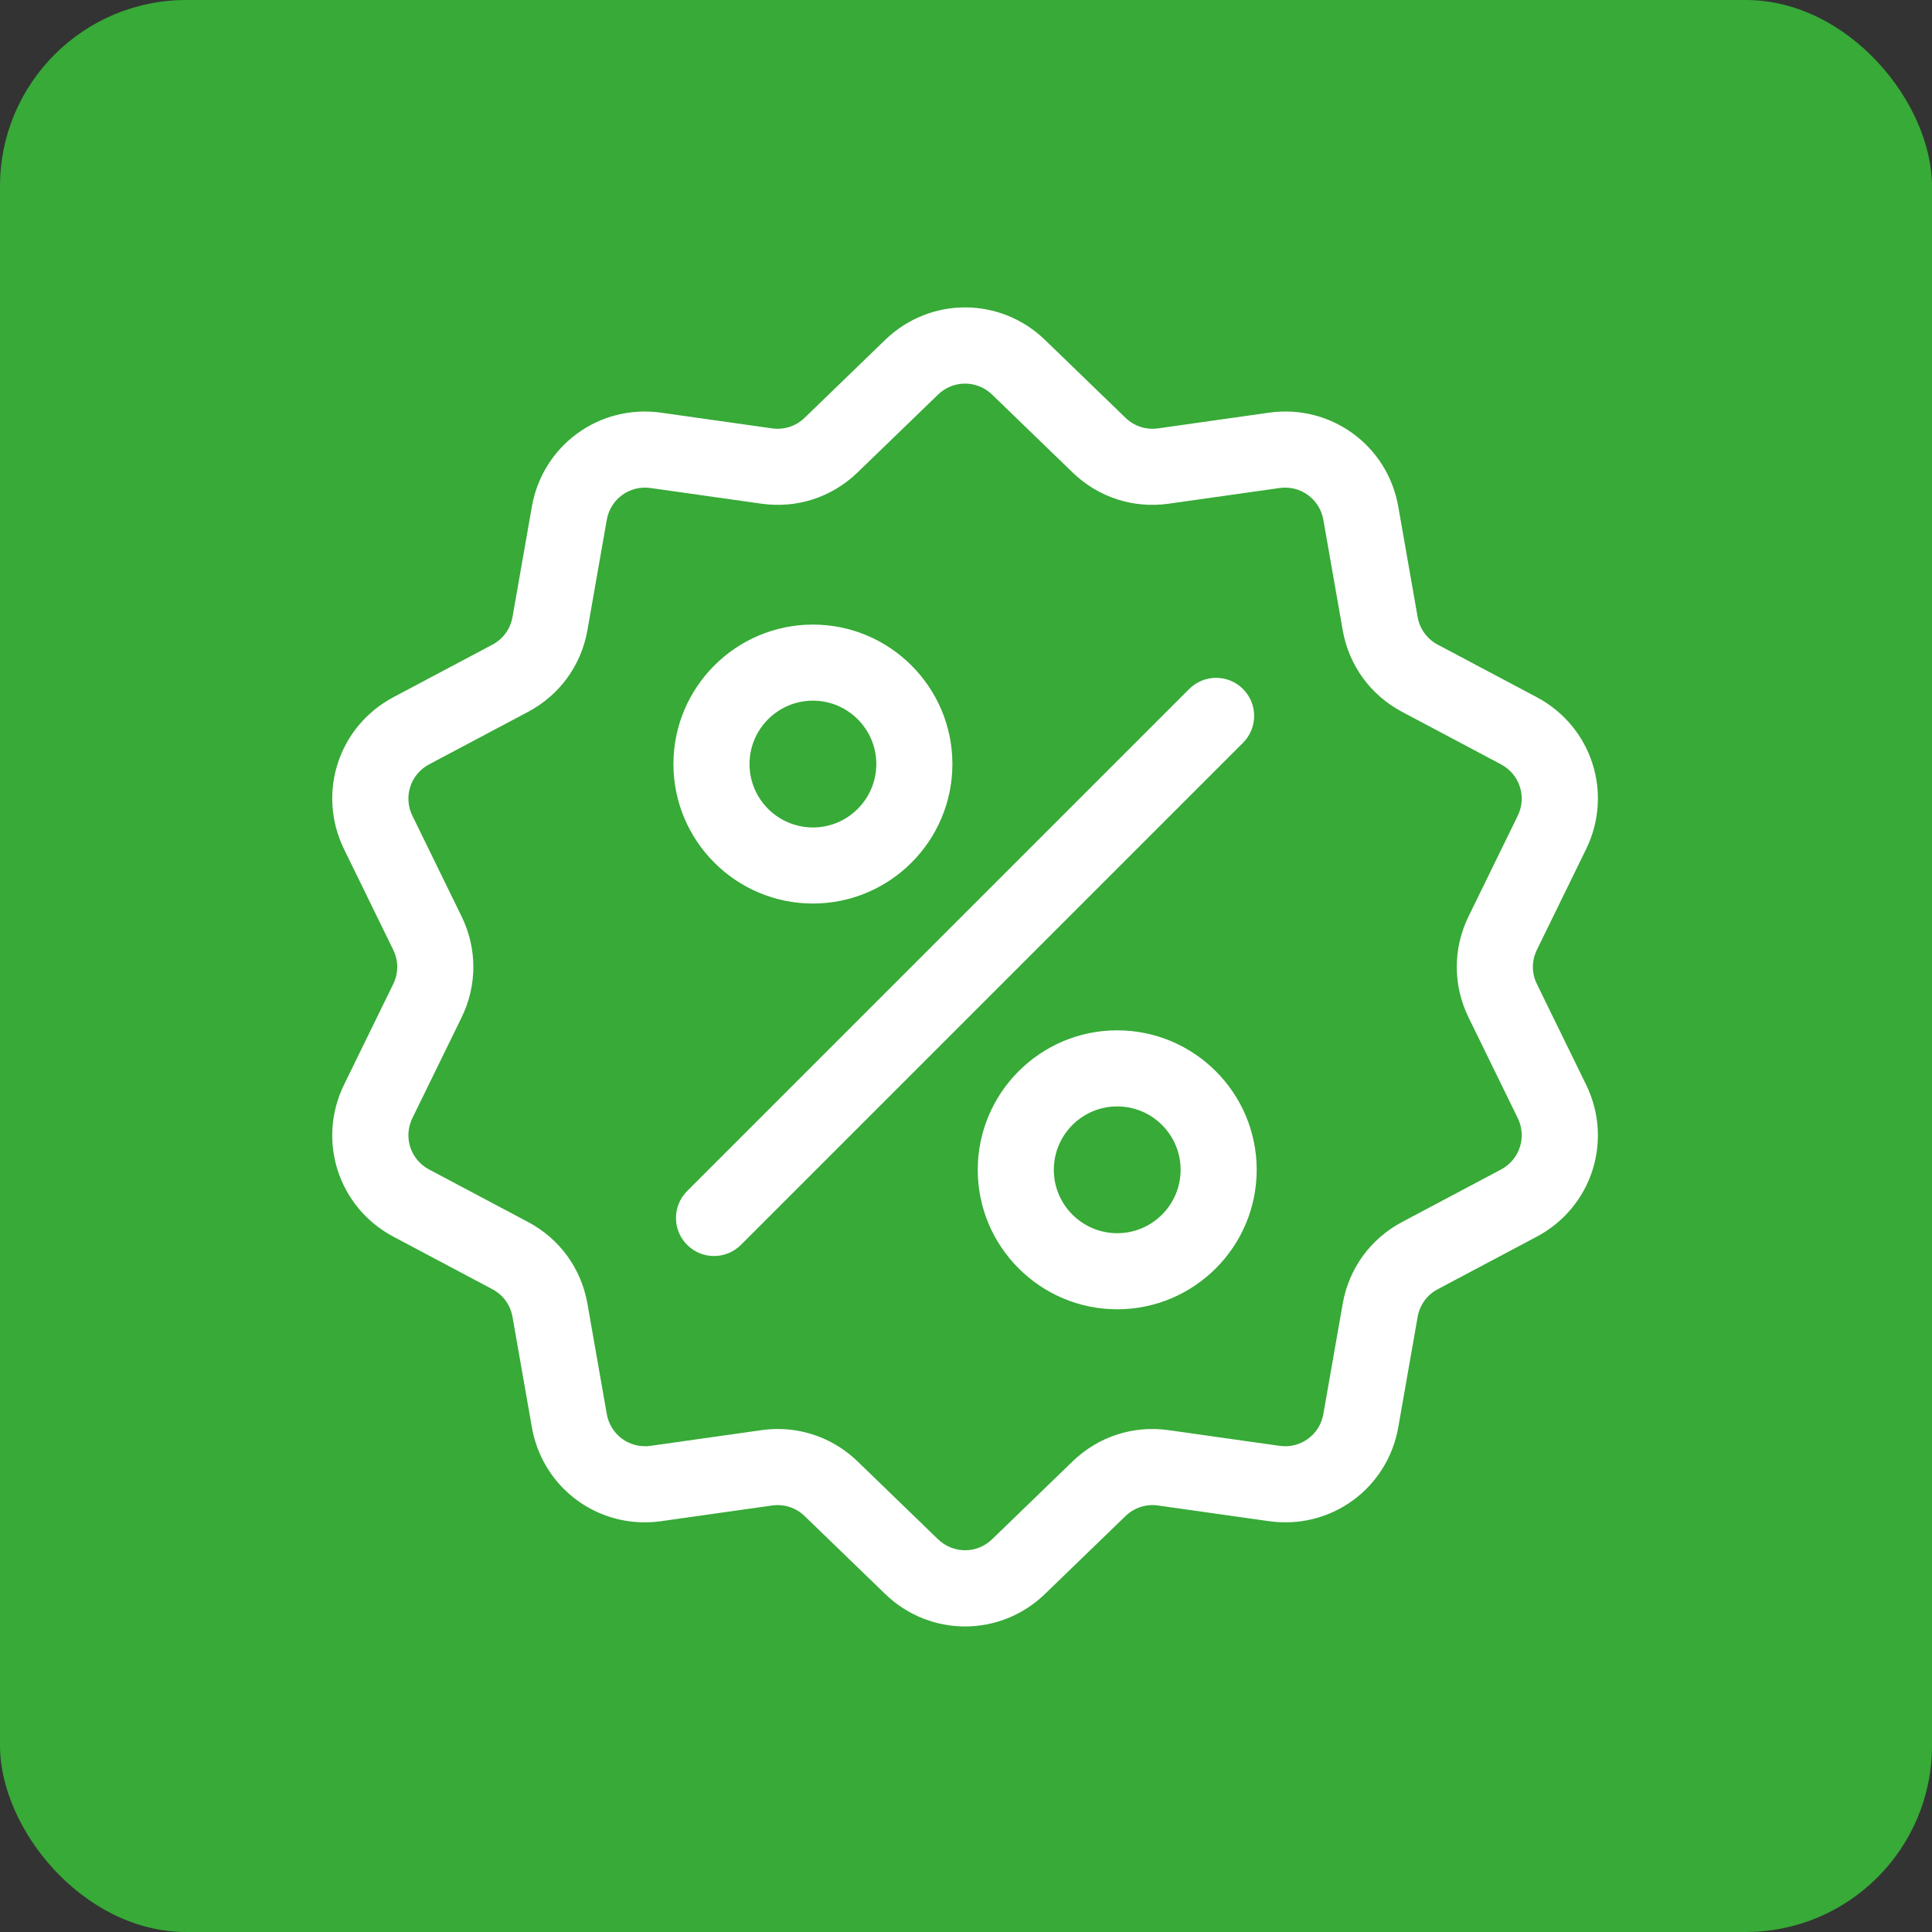 <?xml version="1.0" encoding="UTF-8"?> <svg xmlns="http://www.w3.org/2000/svg" width="1037" height="1037" viewBox="0 0 1037 1037" fill="none"><rect x="0" y="0" width="1037" height="1037" fill="#333333" stroke="none"/> <rect width="1037" height="1037" rx="100" fill="#37AA37"></rect> <g clip-path="url(#clip0)"> <path d="M824.922 528.17C822.074 522.342 822.074 515.657 824.922 509.83L851.328 455.811C866.03 425.733 854.382 389.884 824.809 374.194L771.696 346.012C765.965 342.973 762.037 337.563 760.915 331.176L750.528 271.952C744.743 238.977 714.241 216.819 681.1 221.508L621.566 229.93C615.14 230.837 608.786 228.771 604.125 224.262L560.91 182.457C536.848 159.179 499.153 159.177 475.092 182.457L431.877 224.266C427.214 228.776 420.86 230.838 414.436 229.934L354.902 221.513C321.749 216.821 291.258 238.982 285.474 271.956L275.086 331.177C273.965 337.566 270.036 342.974 264.307 346.015L211.194 374.196C181.621 389.886 169.972 425.738 184.674 455.815L211.079 509.833C213.928 515.661 213.928 522.346 211.079 528.173L184.673 582.191C169.971 612.268 181.62 648.117 211.192 663.808L264.306 691.99C270.036 695.029 273.965 700.439 275.086 706.826L285.474 766.05C290.74 796.068 316.479 817.12 346.061 817.117C348.975 817.117 351.931 816.912 354.903 816.492L414.437 808.071C420.857 807.159 427.215 809.229 431.878 813.739L475.092 855.544C487.125 867.184 502.56 873.003 518.001 873.002C533.437 873 548.882 867.181 560.909 855.544L604.125 813.739C608.787 809.229 615.143 807.169 621.566 808.071L681.1 816.492C714.257 821.182 744.743 799.023 750.528 766.049L760.917 706.827C762.038 700.439 765.967 695.03 771.696 691.99L824.809 663.808C854.382 648.119 866.03 612.267 851.328 582.189L824.922 528.17ZM805.67 627.735L752.556 655.916C735.622 664.903 724.008 680.886 720.696 699.769L710.309 758.992C708.352 770.149 698.038 777.642 686.819 776.059L627.285 767.637C608.299 764.948 589.512 771.058 575.733 784.387L532.517 826.191C524.378 834.065 511.625 834.065 503.483 826.191L460.269 784.386C448.623 773.12 433.398 767.015 417.504 767.015C414.592 767.015 411.656 767.22 408.716 767.636L349.182 776.057C337.973 777.642 327.651 770.147 325.693 758.991L315.304 699.767C311.991 680.883 300.378 664.899 283.443 655.915L230.329 627.734C220.323 622.425 216.382 610.296 221.356 600.12L247.762 546.101C256.181 528.877 256.181 509.122 247.762 491.898L221.356 437.879C216.382 427.703 220.323 415.574 230.329 410.265L283.443 382.084C300.376 373.097 311.991 357.115 315.302 338.231L325.69 279.008C327.648 267.852 337.961 260.357 349.18 261.942L408.714 270.363C427.693 273.05 446.486 266.942 460.266 253.613L503.481 211.808C511.62 203.934 524.374 203.934 532.516 211.808L575.73 253.613C589.51 266.943 608.301 273.05 627.282 270.363L686.816 261.942C698.027 260.356 708.349 267.852 710.306 279.008L720.694 338.232C724.007 357.116 735.62 373.1 752.555 382.084L805.668 410.265C815.674 415.574 819.615 427.703 814.641 437.879L788.235 491.896C779.817 509.119 779.817 528.877 788.235 546.1L814.641 600.118C819.617 610.296 815.676 622.426 805.67 627.735Z" fill="white"></path> <path d="M667.183 369.815C659.211 361.842 646.282 361.842 638.309 369.815L368.815 639.31C360.842 647.283 360.842 660.211 368.815 668.184C372.802 672.171 378.028 674.165 383.252 674.165C388.476 674.165 393.703 672.172 397.688 668.184L667.182 398.691C675.158 390.716 675.158 377.79 667.183 369.815Z" fill="white"></path> <path d="M436.331 335.246C395.051 335.246 361.467 368.83 361.467 410.109C361.467 451.389 395.051 484.973 436.331 484.973C477.61 484.973 511.195 451.389 511.195 410.109C511.195 368.83 477.61 335.246 436.331 335.246ZM436.331 444.137C417.568 444.137 402.303 428.873 402.303 410.108C402.303 391.345 417.568 376.08 436.331 376.08C455.094 376.08 470.36 391.345 470.36 410.108C470.359 428.873 455.094 444.137 436.331 444.137Z" fill="white"></path> <path d="M599.668 553.029C558.388 553.029 524.804 586.613 524.804 627.892C524.804 669.172 558.388 702.756 599.668 702.756C640.947 702.756 674.531 669.172 674.531 627.892C674.531 586.613 640.947 553.029 599.668 553.029ZM599.668 661.921C580.904 661.921 565.638 646.656 565.638 627.892C565.638 609.129 580.903 593.864 599.668 593.864C618.431 593.864 633.696 609.129 633.696 627.892C633.696 646.656 618.431 661.921 599.668 661.921Z" fill="white"></path> </g> <defs> <clipPath id="clip0"> <rect width="708" height="708" fill="white" transform="translate(164 165)"></rect> </clipPath> </defs> </svg> 